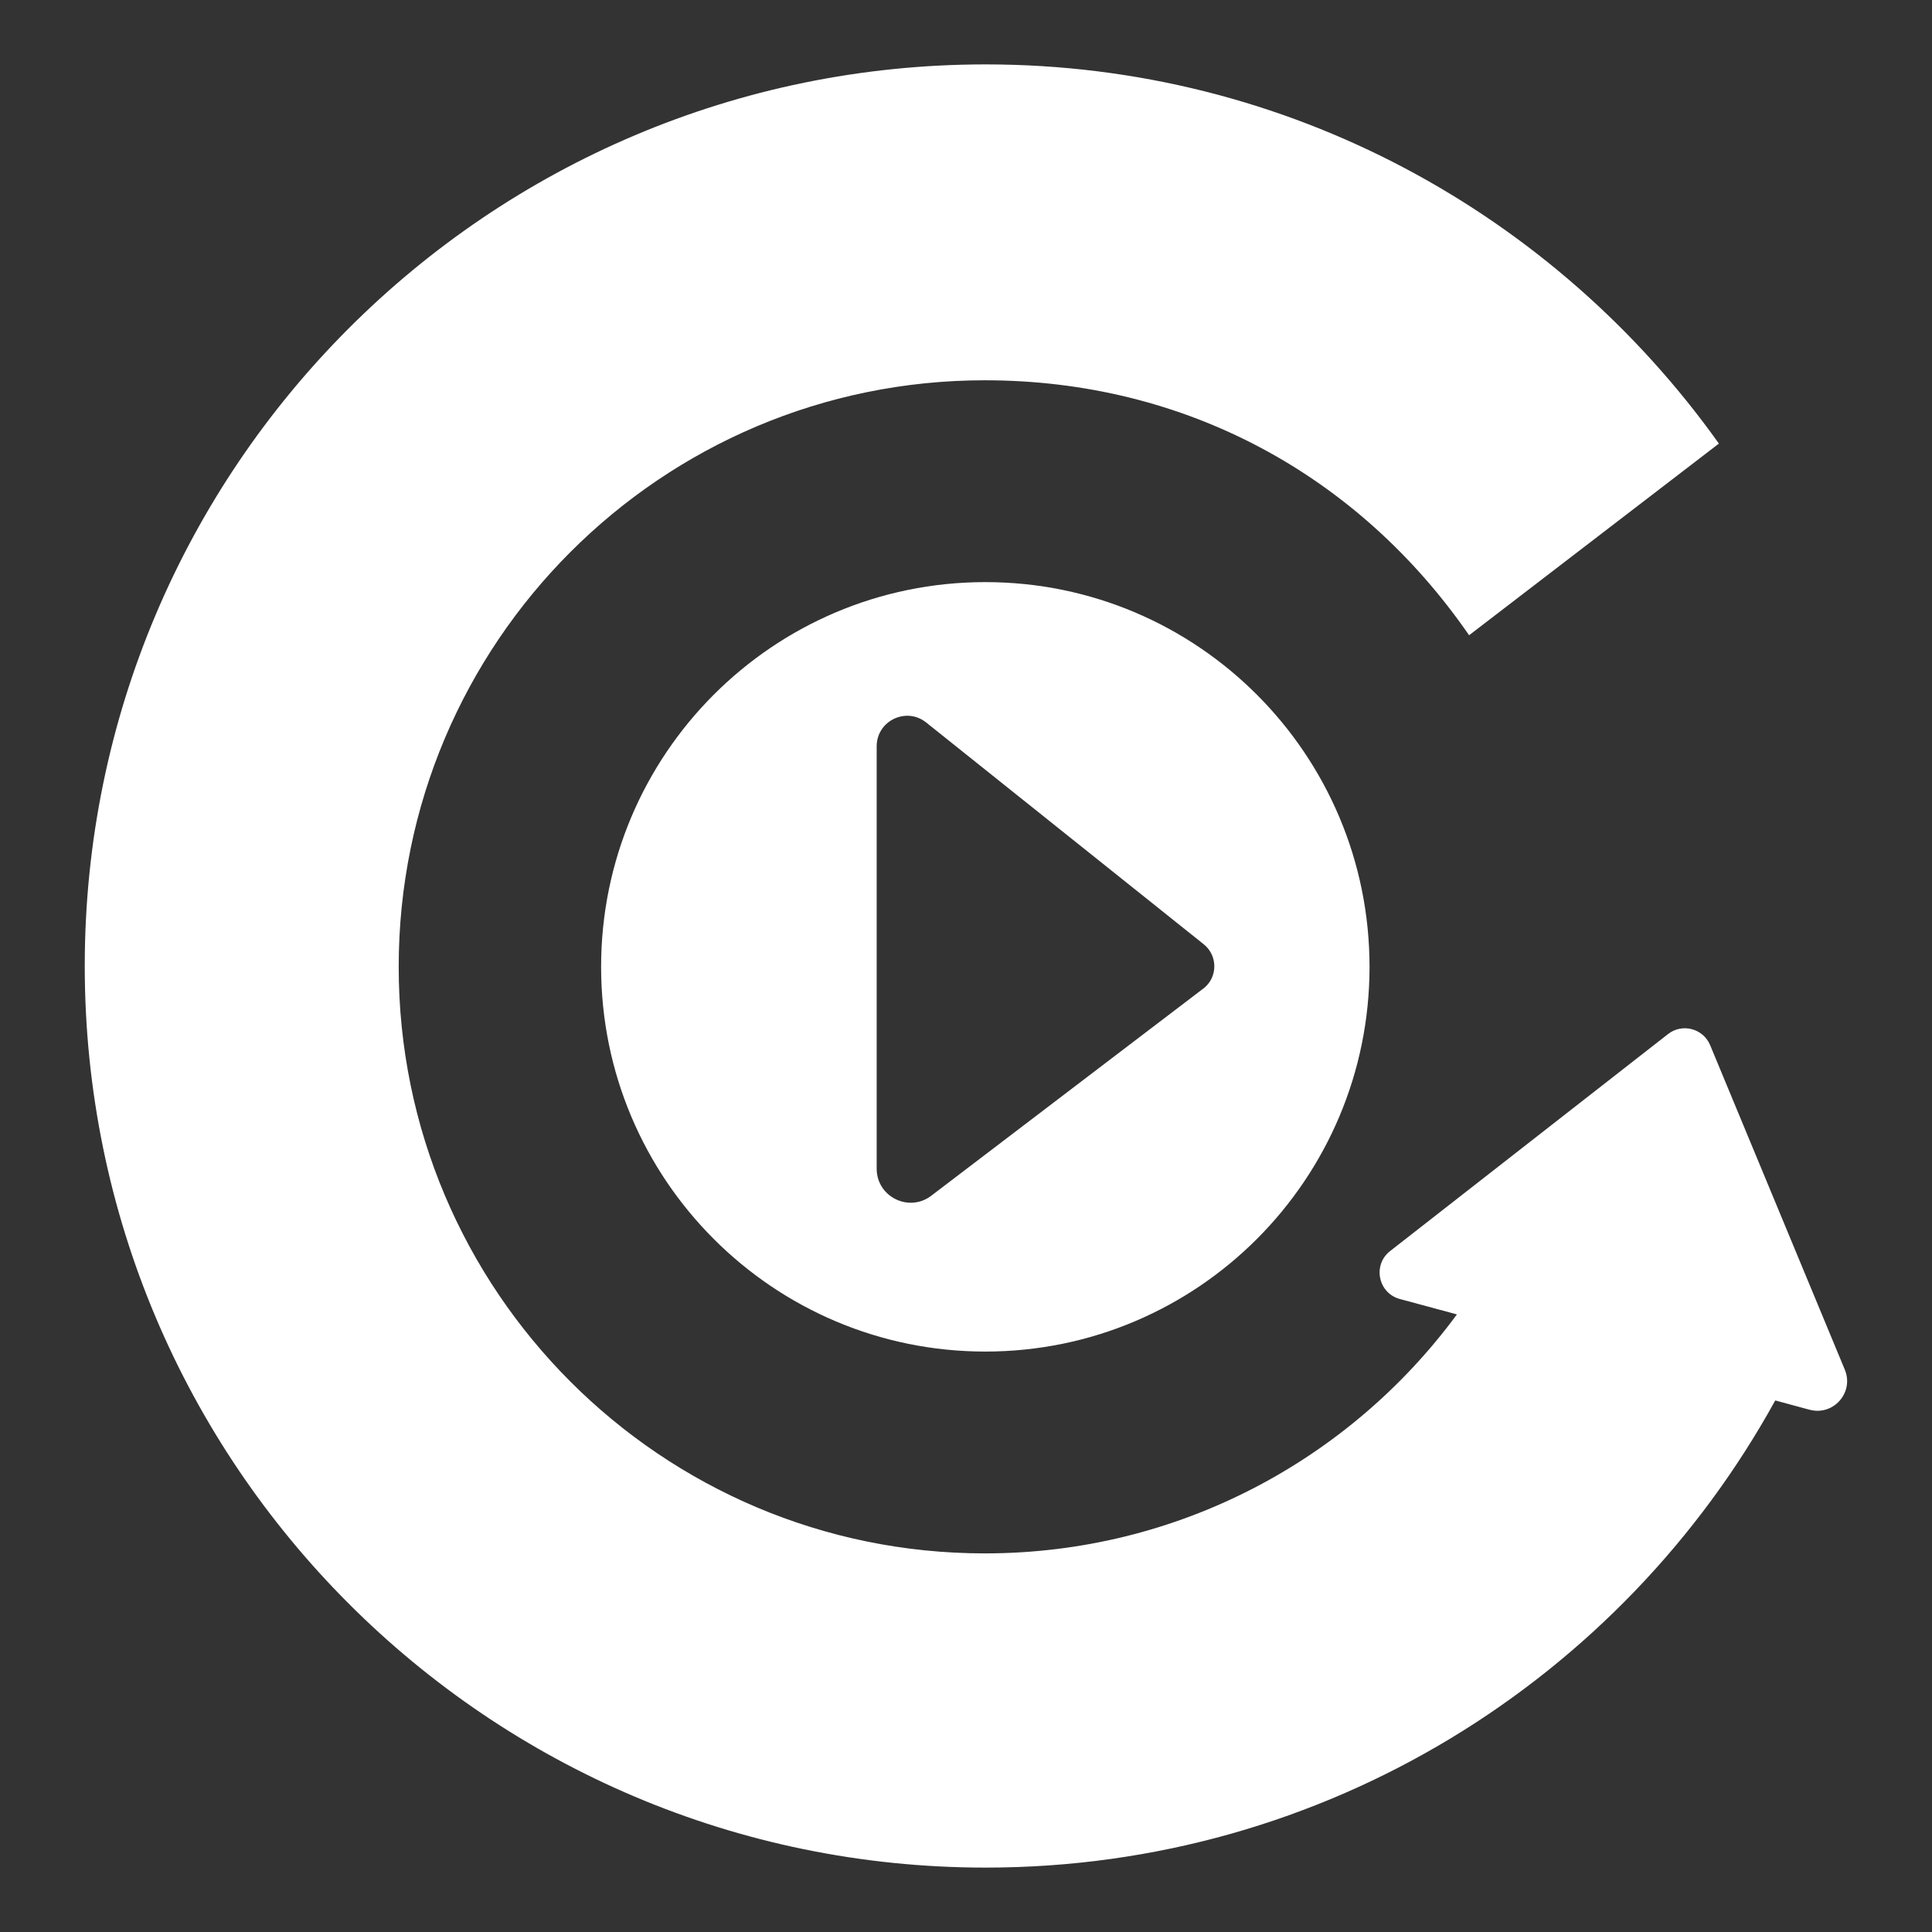 <?xml version="1.0" encoding="UTF-8"?>
<svg xmlns="http://www.w3.org/2000/svg" xmlns:xlink="http://www.w3.org/1999/xlink" id="Ebene_1" width="300" height="300" viewBox="0 0 300 300">
  <rect x="0" y="0" width="300" height="300" fill="#333333" stroke="none"/>
  <defs>
    <style>.cls-1{fill:none;}.cls-1,.cls-2{stroke-width:0px;}.cls-3{clip-path:url(#clippath);}.cls-2{fill:#fff;}</style>
    <clipPath id="clippath">
      <rect id="beschnitt" class="cls-1" width="300" height="300"></rect>
    </clipPath>
  </defs>
  <g id="spinplay-games-signet-ondark">
    <g class="cls-3">
      <path id="spinplay-games-signet" class="cls-2" d="M153,90.39c-32.95,0-59.66,26.75-59.66,59.74s26.71,59.74,59.66,59.74,59.66-26.75,59.66-59.74-26.71-59.74-59.66-59.74ZM186.84,153.51l-42.23,32.16c-3.48,2.65-8.48.17-8.48-4.2v-65.58c0-3.97,4.59-6.18,7.69-3.7l43.1,34.44c2.22,1.78,2.18,5.17-.08,6.89ZM281.01,218.91l-5.35-1.45c-23.81,43.24-69.79,72.54-122.61,72.54-77.26,0-139.89-62.68-139.89-140S75.79,10,153.05,10c47.01,0,88.5,23.29,113.86,58.88l-38.79,29.76c-17.12-24.8-44-39.59-75.2-39.59-50.26,0-91.01,40.78-91.01,91.08s40.75,91.08,91.01,91.08c30.02,0,56.65-14.55,73.22-36.99.03-.04.06-.08.09-.12l-8.86-2.39c-3.38-.91-4.27-5.3-1.51-7.45l43.15-33.69c2.21-1.73,5.46-.87,6.54,1.72l20.91,50.39c1.47,3.54-1.77,7.22-5.47,6.22Z"></path>
    </g>
  </g>
</svg>
